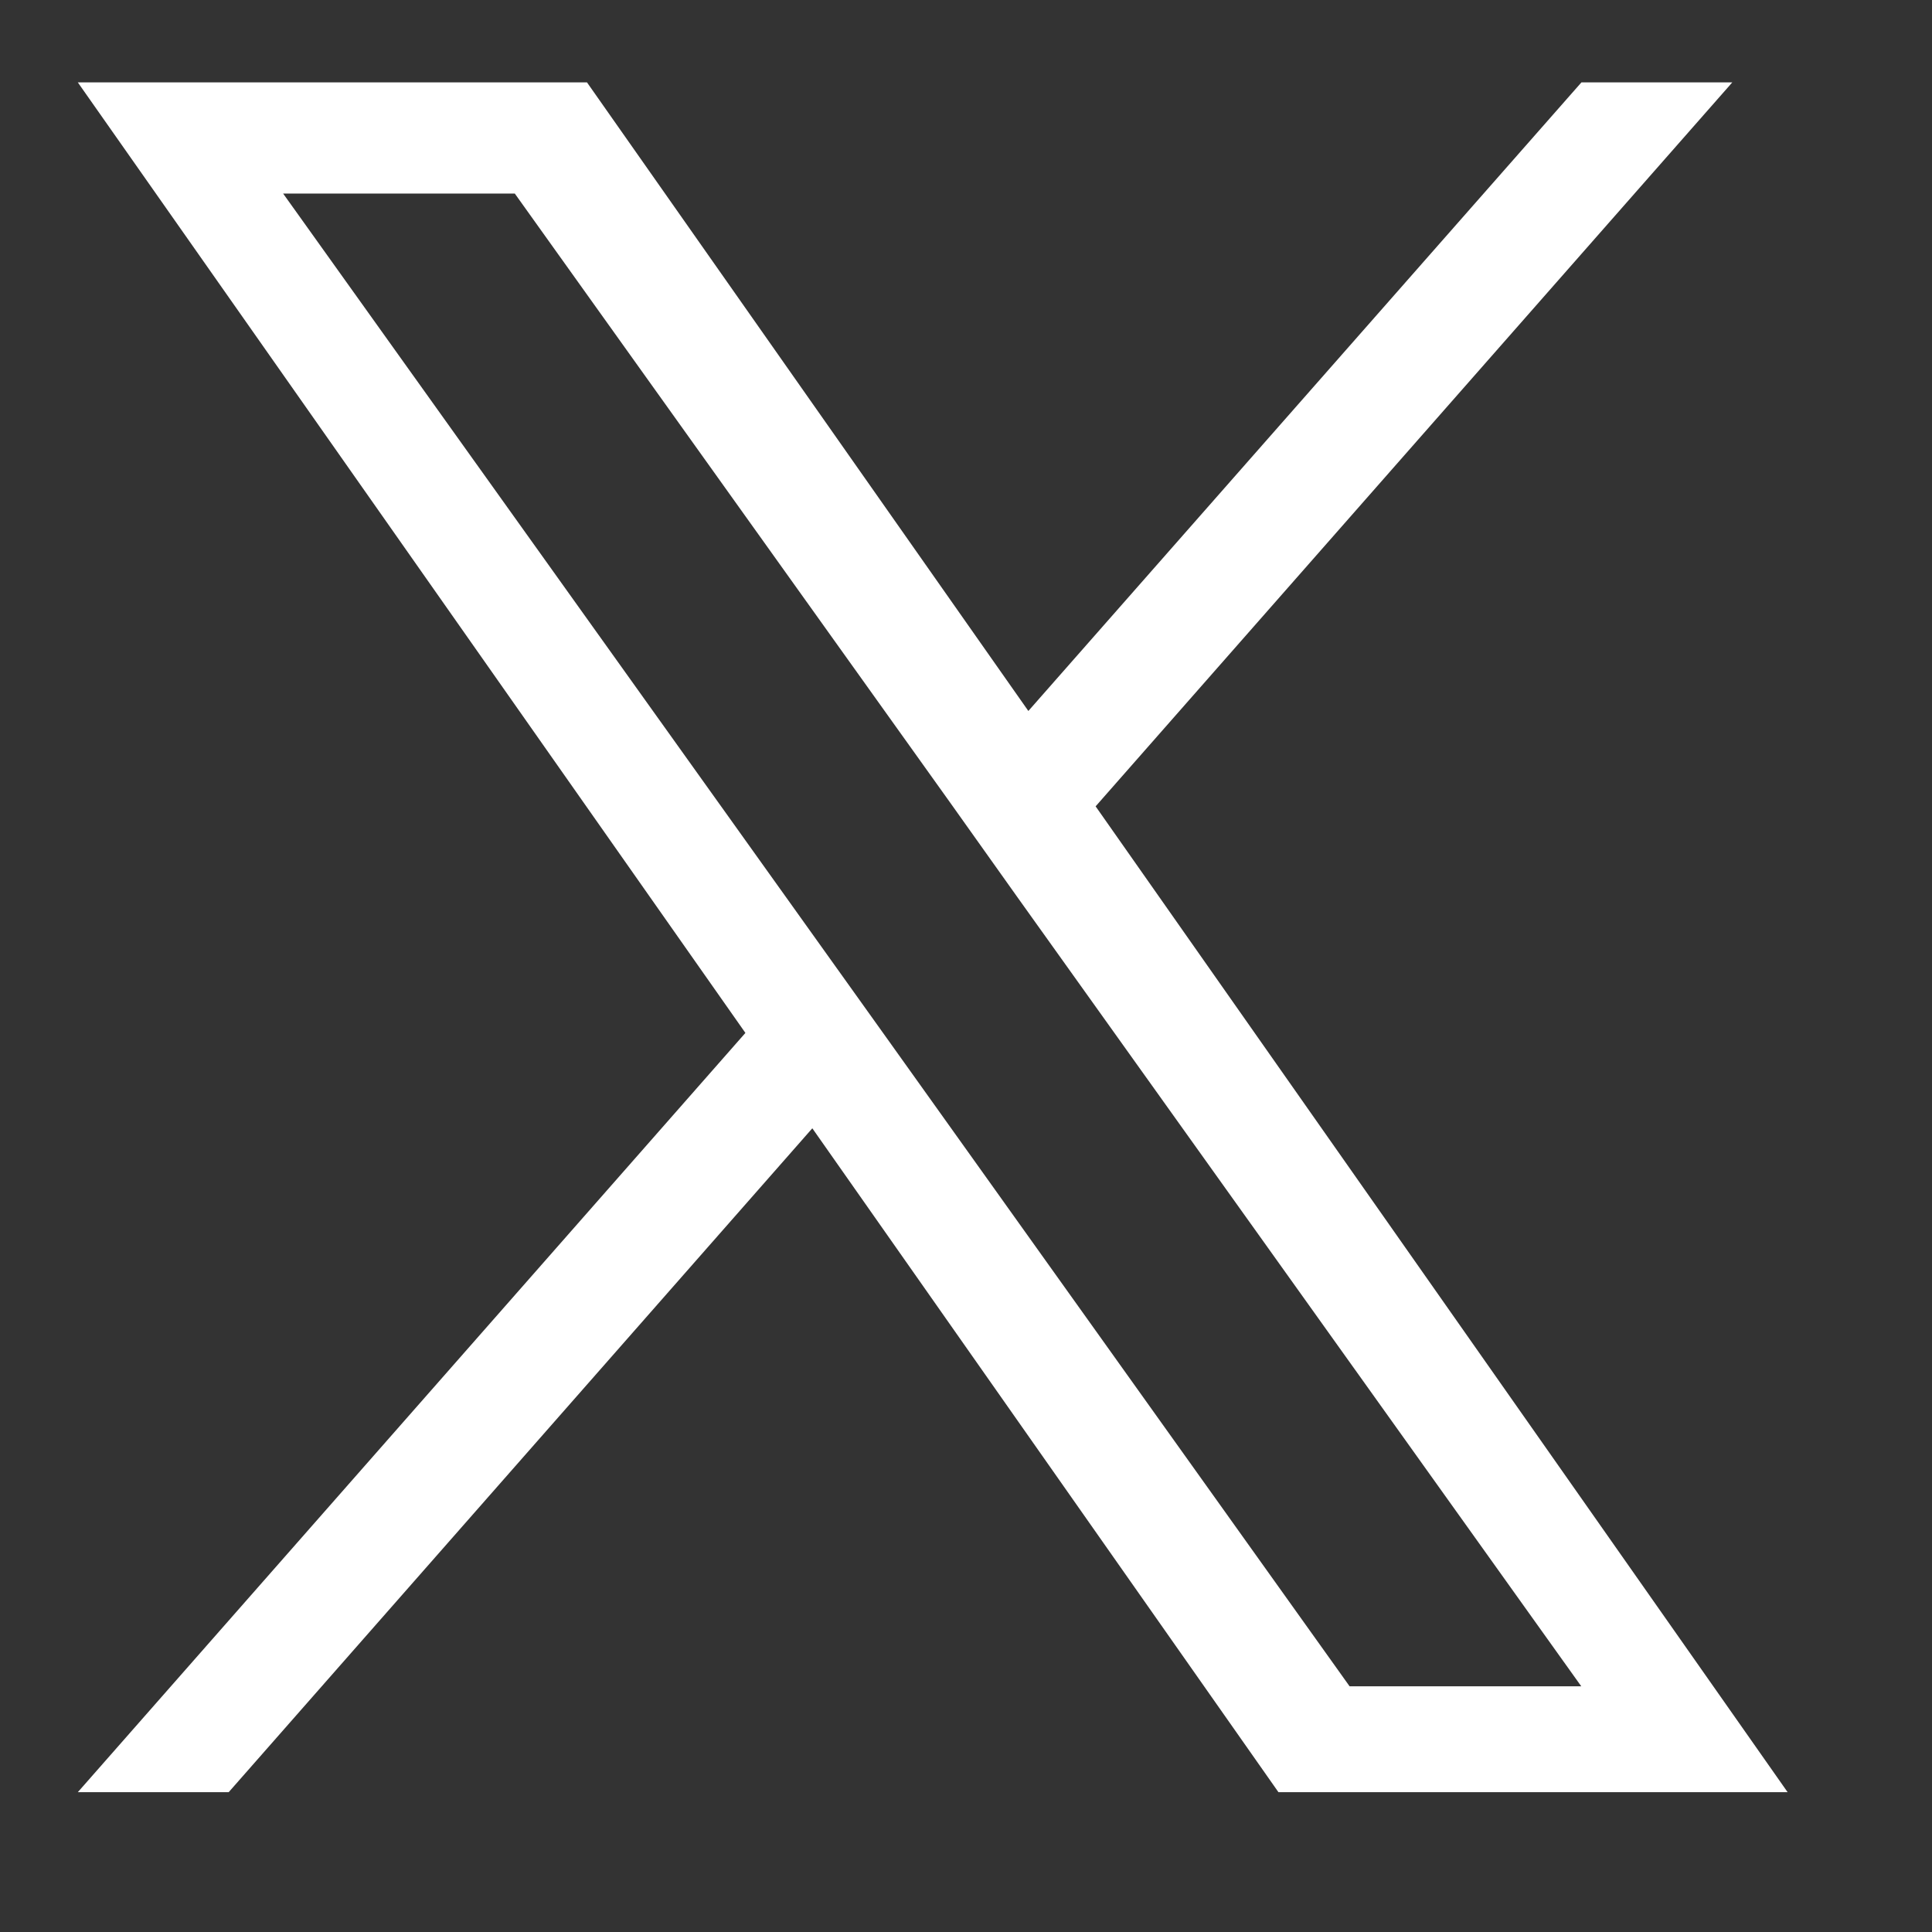 <svg width="11" height="11" viewBox="0 0 11 11" fill="none" xmlns="http://www.w3.org/2000/svg">
<rect x="0" y="0" width="11" height="11" fill="#333333" stroke="none"/>
<g clip-path="url(#clip0_1136_6437)">
<path d="M6.238 4.591L9.863 0.469H9.004L5.855 4.048L3.342 0.469H0.443L4.244 5.881L0.443 10.204H1.302L4.625 6.424L7.279 10.204H10.178L6.238 4.591ZM5.062 5.929L4.676 5.389L1.612 1.102H2.931L5.405 4.563L5.789 5.103L9.003 9.601H7.684L5.062 5.929Z" fill="white"/>
</g>
<defs>
<clipPath id="clip0_1136_6437">
<rect width="10.62" height="10.62" fill="white" transform="translate(0 0.026)"/>
</clipPath>
</defs>
</svg>
